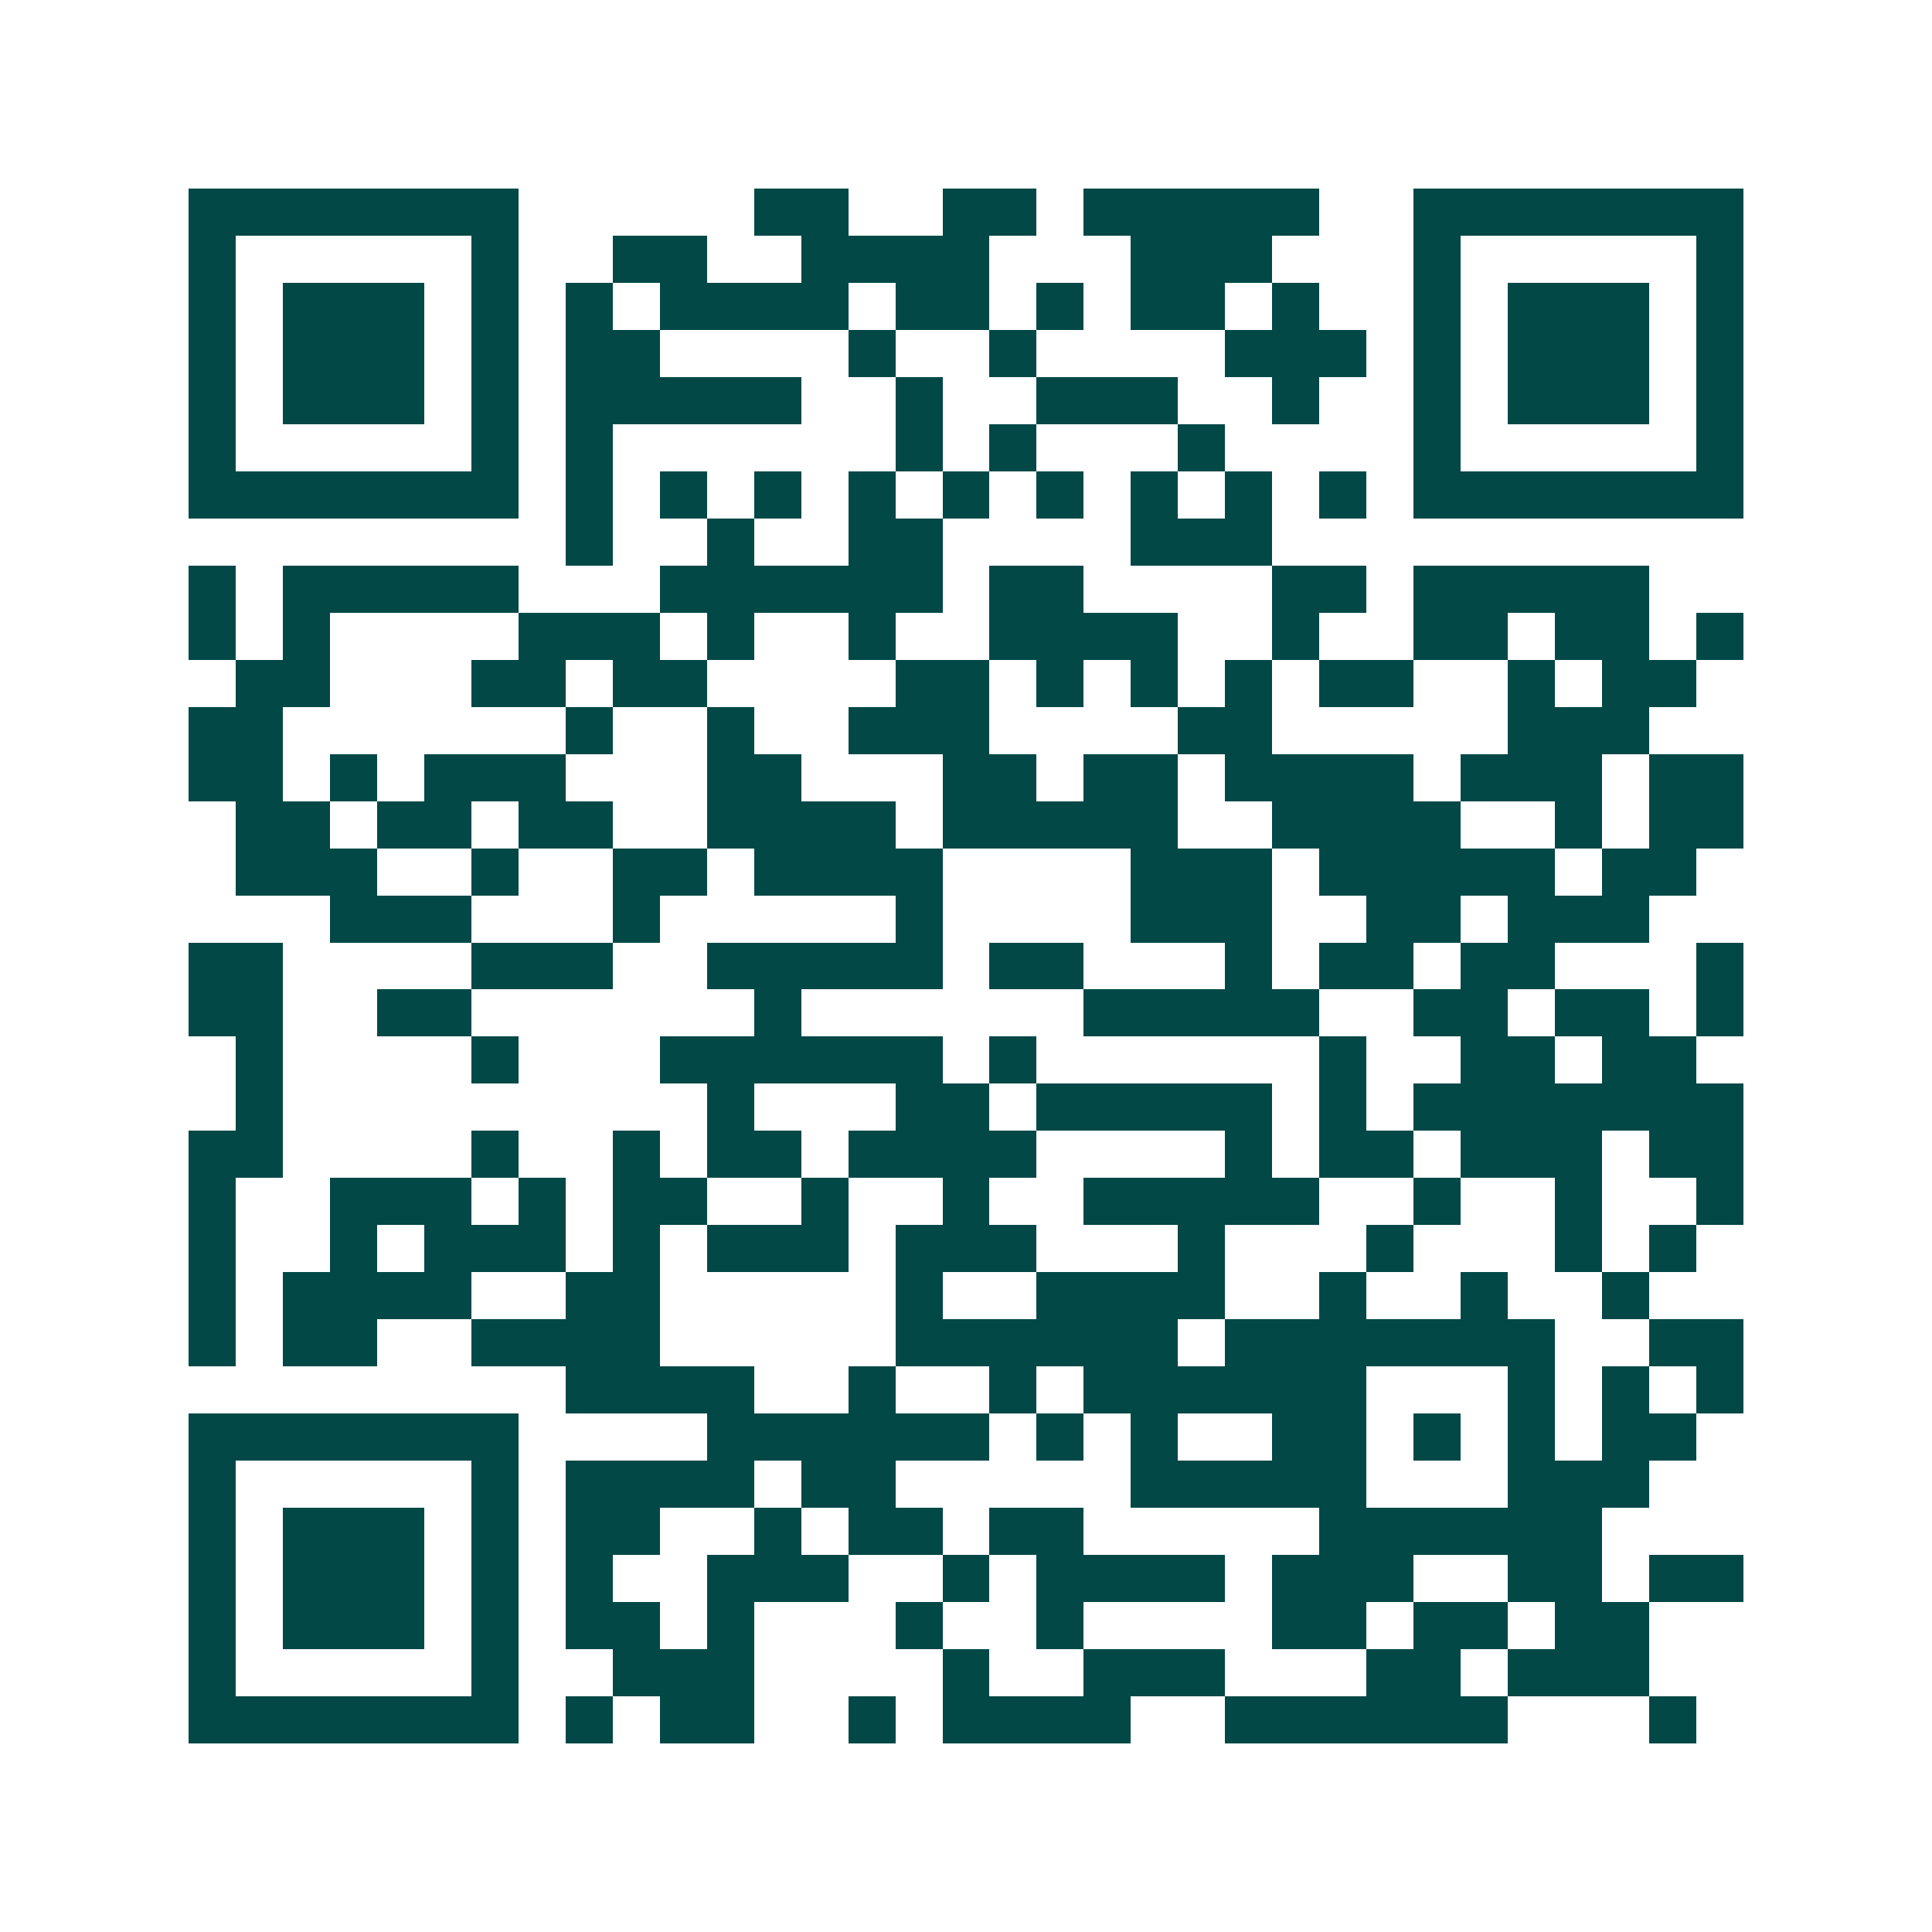 <svg xmlns="http://www.w3.org/2000/svg" width="200" height="200" viewBox="0 0 41 41" shape-rendering="crispEdges"><path fill="#ffffff" d="M0 0h41v41H0z"/><path stroke="#014847" d="M4 4.5h7m5 0h2m2 0h2m1 0h5m2 0h7M4 5.5h1m5 0h1m2 0h2m2 0h4m3 0h3m3 0h1m5 0h1M4 6.5h1m1 0h3m1 0h1m1 0h1m1 0h4m1 0h2m1 0h1m1 0h2m1 0h1m2 0h1m1 0h3m1 0h1M4 7.5h1m1 0h3m1 0h1m1 0h2m4 0h1m2 0h1m4 0h3m1 0h1m1 0h3m1 0h1M4 8.5h1m1 0h3m1 0h1m1 0h5m2 0h1m2 0h3m2 0h1m2 0h1m1 0h3m1 0h1M4 9.5h1m5 0h1m1 0h1m6 0h1m1 0h1m3 0h1m4 0h1m5 0h1M4 10.5h7m1 0h1m1 0h1m1 0h1m1 0h1m1 0h1m1 0h1m1 0h1m1 0h1m1 0h1m1 0h7M12 11.5h1m2 0h1m2 0h2m4 0h3M4 12.5h1m1 0h5m3 0h6m1 0h2m4 0h2m1 0h5M4 13.5h1m1 0h1m4 0h3m1 0h1m2 0h1m2 0h4m2 0h1m2 0h2m1 0h2m1 0h1M5 14.5h2m3 0h2m1 0h2m4 0h2m1 0h1m1 0h1m1 0h1m1 0h2m2 0h1m1 0h2M4 15.5h2m6 0h1m2 0h1m2 0h3m4 0h2m5 0h3M4 16.5h2m1 0h1m1 0h3m3 0h2m3 0h2m1 0h2m1 0h4m1 0h3m1 0h2M5 17.5h2m1 0h2m1 0h2m2 0h4m1 0h5m2 0h4m2 0h1m1 0h2M5 18.5h3m2 0h1m2 0h2m1 0h4m4 0h3m1 0h5m1 0h2M7 19.5h3m3 0h1m5 0h1m4 0h3m2 0h2m1 0h3M4 20.5h2m4 0h3m2 0h5m1 0h2m3 0h1m1 0h2m1 0h2m3 0h1M4 21.5h2m2 0h2m6 0h1m6 0h5m2 0h2m1 0h2m1 0h1M5 22.5h1m4 0h1m3 0h6m1 0h1m6 0h1m2 0h2m1 0h2M5 23.5h1m9 0h1m3 0h2m1 0h5m1 0h1m1 0h7M4 24.5h2m4 0h1m2 0h1m1 0h2m1 0h4m4 0h1m1 0h2m1 0h3m1 0h2M4 25.5h1m2 0h3m1 0h1m1 0h2m2 0h1m2 0h1m2 0h5m2 0h1m2 0h1m2 0h1M4 26.5h1m2 0h1m1 0h3m1 0h1m1 0h3m1 0h3m3 0h1m3 0h1m3 0h1m1 0h1M4 27.5h1m1 0h4m2 0h2m5 0h1m2 0h4m2 0h1m2 0h1m2 0h1M4 28.5h1m1 0h2m2 0h4m5 0h6m1 0h7m2 0h2M12 29.5h4m2 0h1m2 0h1m1 0h6m3 0h1m1 0h1m1 0h1M4 30.5h7m4 0h6m1 0h1m1 0h1m2 0h2m1 0h1m1 0h1m1 0h2M4 31.5h1m5 0h1m1 0h4m1 0h2m5 0h5m3 0h3M4 32.5h1m1 0h3m1 0h1m1 0h2m2 0h1m1 0h2m1 0h2m5 0h6M4 33.5h1m1 0h3m1 0h1m1 0h1m2 0h3m2 0h1m1 0h4m1 0h3m2 0h2m1 0h2M4 34.5h1m1 0h3m1 0h1m1 0h2m1 0h1m3 0h1m2 0h1m4 0h2m1 0h2m1 0h2M4 35.5h1m5 0h1m2 0h3m4 0h1m2 0h3m3 0h2m1 0h3M4 36.5h7m1 0h1m1 0h2m2 0h1m1 0h4m2 0h6m3 0h1"/></svg>
